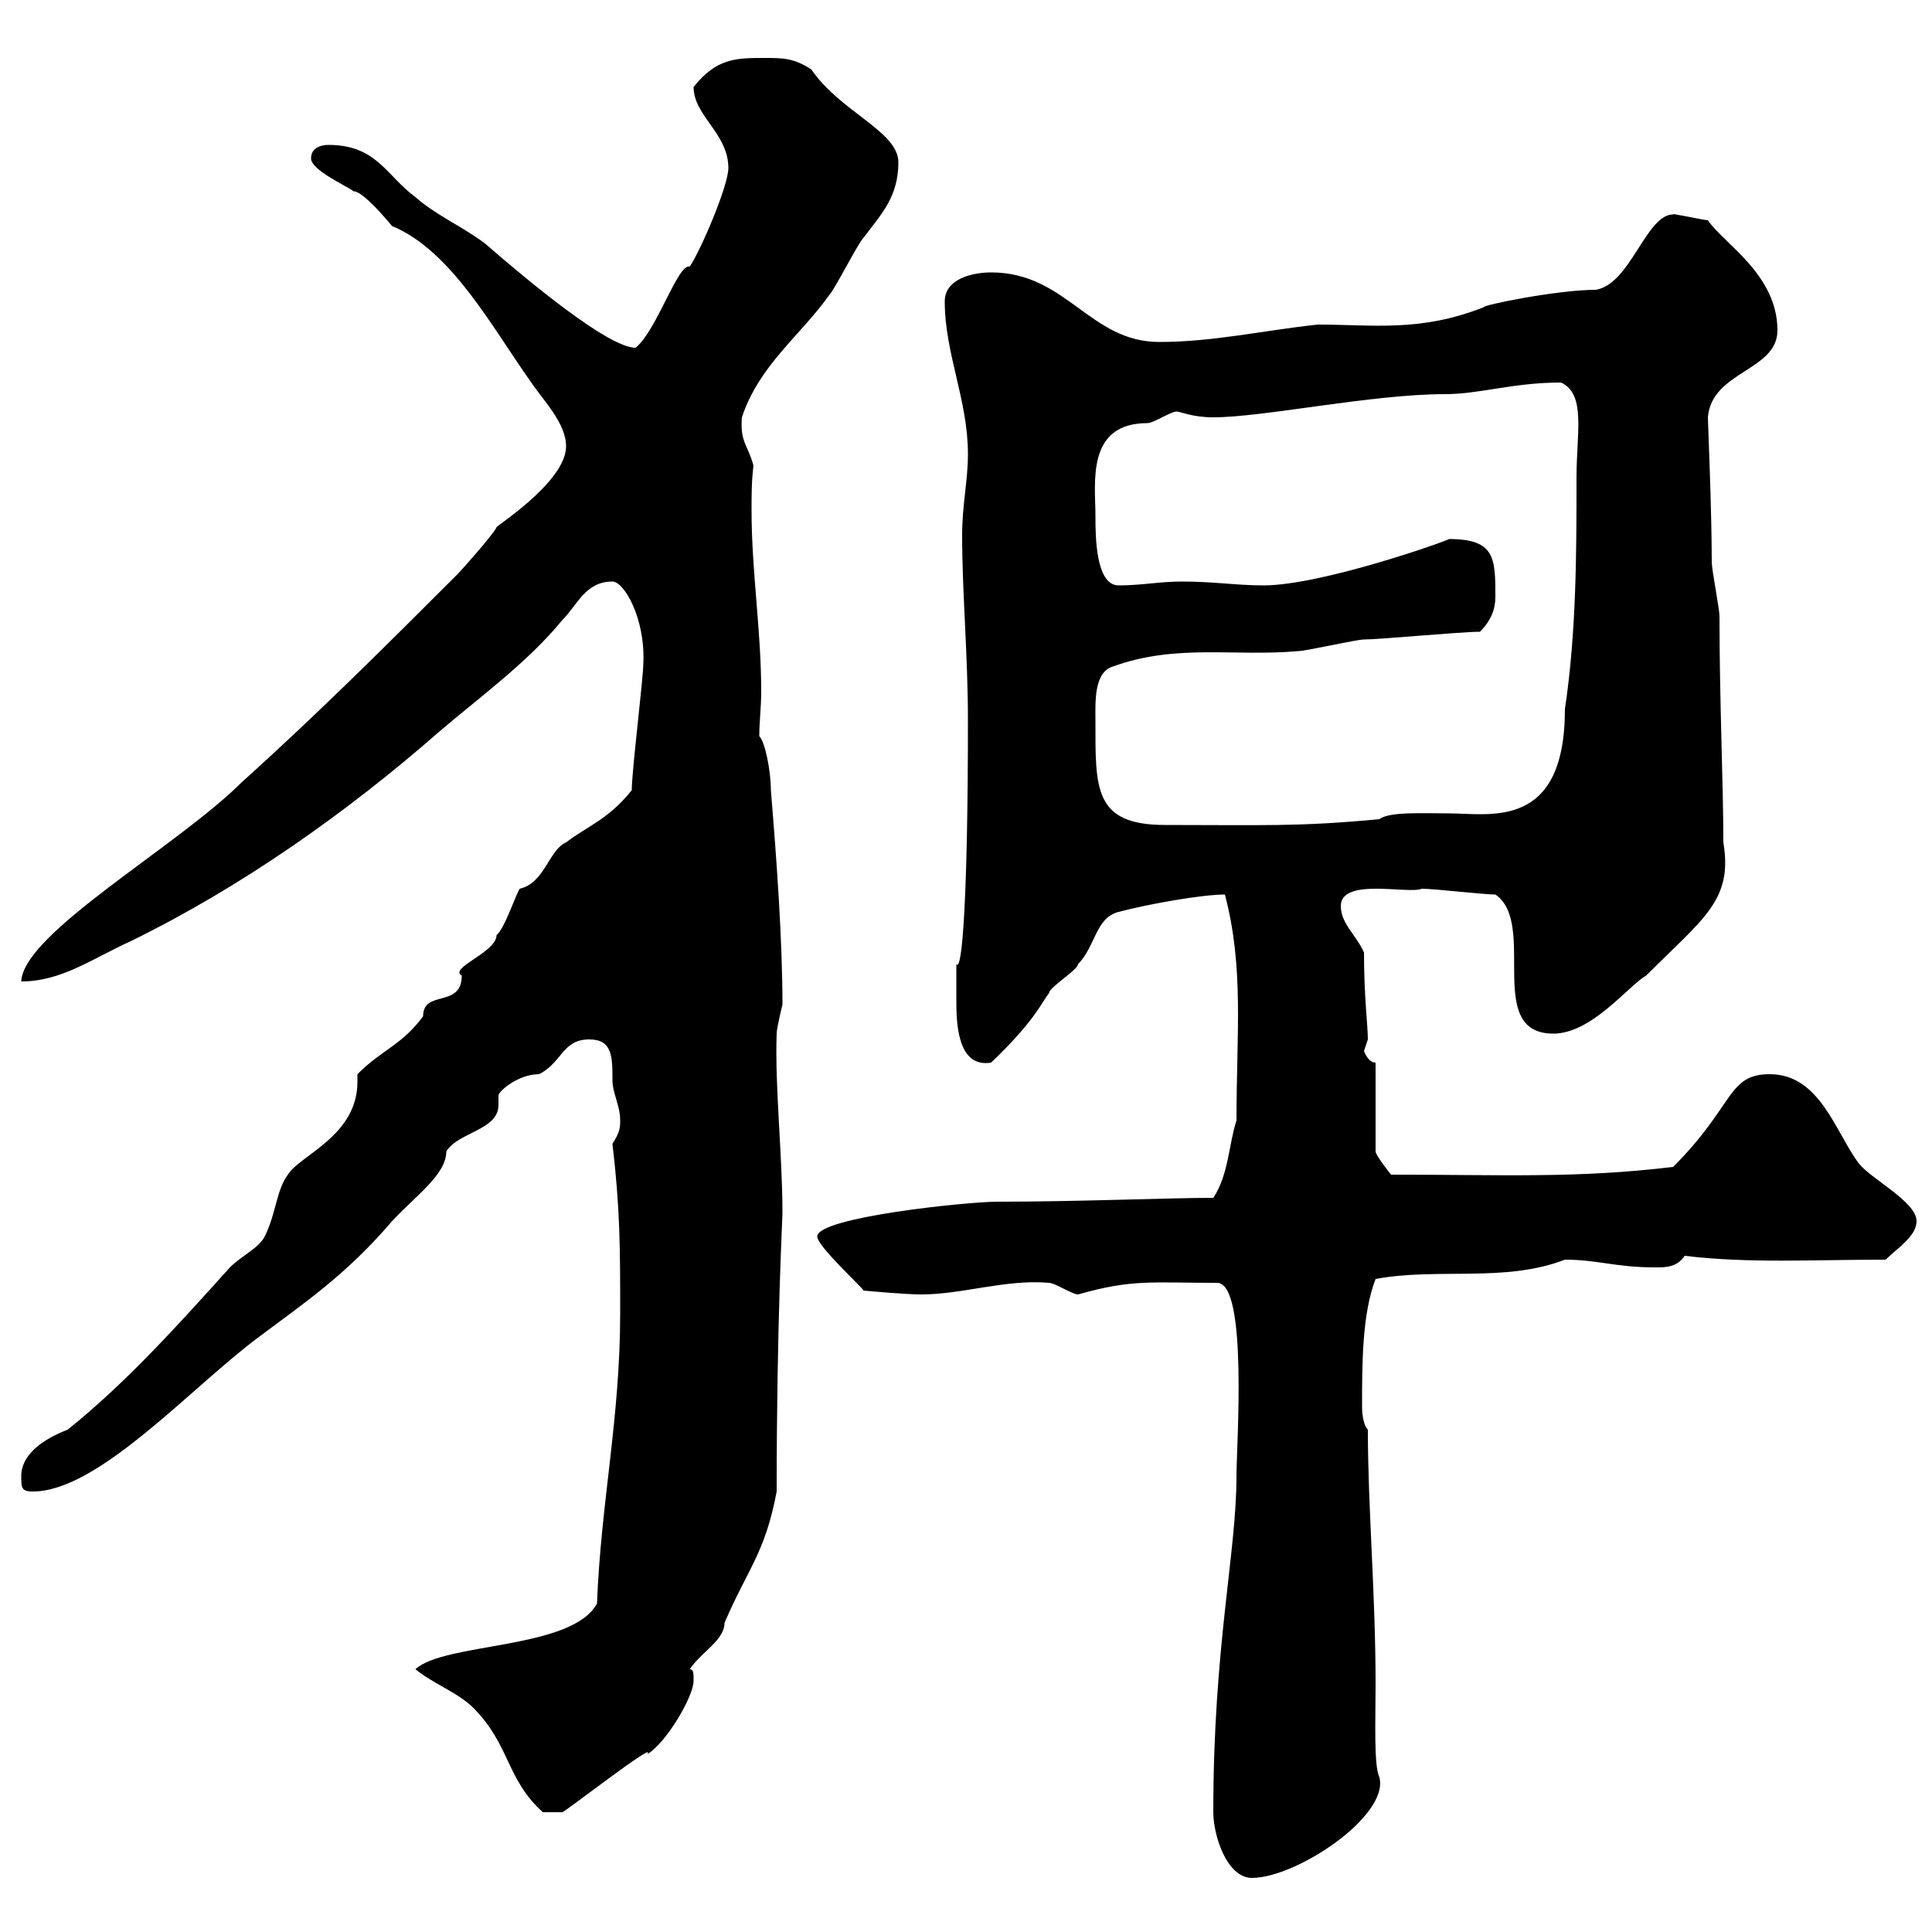 <svg xmlns="http://www.w3.org/2000/svg" xmlns:xlink="http://www.w3.org/1999/xlink" width="300" height="300"><path d="M188.40 281.40C188.40 285 190.50 291.60 194.40 291.60C201.30 291.60 215.70 282 214.20 276C213.30 274.20 213.60 267 213.60 261.60C213.60 247.50 212.40 234 212.40 222C211.80 221.40 211.50 219.90 211.50 218.40C211.50 211.80 211.50 204 213.60 198.60C223.20 196.80 233.70 199.20 243 195.60C248.10 195.60 250.80 196.80 257.10 196.80C258.60 196.80 260.40 196.80 261.60 195C271.50 196.20 281.40 195.60 292.80 195.60C294.60 193.80 297.60 192 297.60 189.60C297.60 186.60 290.40 183 288.60 180.60C285 175.80 282.60 166.80 274.80 166.80C268.20 166.80 269.40 171.60 259.80 181.20C244.80 183 233.40 182.40 216 182.40C216 182.40 213.60 179.40 213.60 178.80L213.60 165C212.40 165 211.80 163.20 211.80 163.20C211.80 163.20 212.40 161.40 212.40 161.40C212.40 159.30 211.80 154.80 211.80 147.90C210.60 145.20 208.20 143.40 208.20 140.70C208.20 136.20 218.70 138.90 220.80 138C222.60 138 230.40 138.90 232.20 138.90C238.80 143.40 230.40 160.50 241.20 160.50C247.20 160.50 252.90 153 255.60 151.50C264.60 142.50 269.10 139.80 267.60 130.80C267.60 121.80 267 108.90 267 95.70C267 94.50 265.80 88.50 265.80 87.30C265.80 79.20 265.20 65.40 265.20 64.80C265.80 57.60 276 57.60 276 51.30C276 42.60 267.60 37.80 265.20 34.20C264.60 34.20 259.20 33 259.80 33.30C255.60 33.30 253.20 44.10 247.80 45C241.80 45 230.10 47.40 230.40 47.70C220.50 51.60 213.30 50.40 204.60 50.40C196.20 51.30 188.40 53.10 180 53.10C169.20 53.10 165.60 42.30 153.90 42.30C151.20 42.30 146.70 43.20 146.70 46.80C146.70 54.90 150.30 62.10 150.30 70.50C150.30 74.70 149.40 78.30 149.40 83.10C149.40 92.10 150.30 101.70 150.30 111.90C150.30 139.20 149.40 151.20 148.50 149.70C148.50 149.70 148.50 153.30 148.50 155.10C148.50 158.40 148.50 165.90 153.90 165C160.80 158.40 161.70 155.70 162.90 154.20C162.90 153.30 167.40 150.60 167.40 149.70C170.10 147 170.10 142.50 173.70 141.60C178.20 140.40 186.60 138.90 190.20 138.90C193.20 150.30 192 160.50 192 174C190.80 177.60 190.80 182.40 188.40 186C181.50 186 167.40 186.60 154.80 186.60C150.30 186.60 126.90 189 126.90 192C126.90 193.50 133.80 199.80 134.10 200.40C134.10 200.40 140.40 201 143.10 201C149.40 201 156.30 198.60 162.90 199.20C163.80 199.20 166.50 201 167.40 201C175.80 198.60 178.80 199.20 189 199.20C193.80 199.20 192 224.40 192 229.20C192 241.20 188.40 255.60 188.40 281.40ZM64.50 259.20C67.50 261.60 71.10 262.80 73.50 265.20C79.20 270.90 78.60 276.30 84.30 281.40L87.30 281.40C87.30 281.70 102.30 270 100.50 272.40C103.50 270.60 107.70 263.40 107.70 261C107.70 259.80 107.70 259.20 107.10 259.20C108.90 256.50 112.50 254.70 112.50 252C116.10 243.60 118.80 241.20 120.60 231.60C120.60 205.50 121.50 189.30 121.50 188.40C121.50 179.40 120.30 168.60 120.60 160.50C120.60 159.60 121.50 156 121.50 156C121.50 146.10 120.60 133.50 119.70 122.70C119.70 119.70 118.80 115.20 117.90 114.30C117.90 112.20 118.20 109.80 118.20 107.40C118.20 97.80 116.70 88.80 116.70 79.20C116.70 76.80 116.70 74.70 117 72.30C116.10 69 114.90 68.70 115.20 64.80C117.90 56.70 124.20 52.20 128.70 45.90C129.60 45 133.20 37.80 134.10 36.90C136.80 33.30 139.50 30.60 139.50 25.20C139.50 20.40 130.50 17.40 126 10.80C123.30 9 121.50 9 118.80 9C114.30 9 111.30 9 107.70 13.50C107.70 18 113.10 20.70 113.10 26.10C113.10 28.80 108.90 38.70 107.10 41.40C105.30 40.80 102 51.30 98.70 54C94.50 54 82.20 43.80 75.30 37.80C71.70 35.10 67.50 33.30 64.50 30.60C60 27.30 58.50 22.50 51 22.50C50.10 22.50 48.30 22.80 48.30 24.60C48.30 26.40 53.70 28.80 54.90 29.70C56.70 29.70 61.80 36.30 60.90 35.10C70.20 39 76.50 51 82.50 59.40C84.30 62.10 87.90 65.70 87.90 69.30C87.90 75 76.20 82.20 77.10 81.90C76.50 83.10 71.70 88.50 71.10 89.10C60.30 99.90 49.50 110.70 37.50 121.50C27.60 131.40 3.60 144.90 3.30 152.40C9.60 152.40 14.40 148.80 20.40 146.10C37.50 137.70 53.70 126.30 68.10 113.70C74.40 108.30 81.90 102.90 87.30 96.30C89.70 93.90 90.90 90.30 95.10 90.30C96.90 90.30 100.20 96 99.90 102.90C99.90 105.30 98.10 119.70 98.10 122.70C94.50 127.20 91.50 128.10 87.90 130.80C85.20 132 84.60 137.10 80.70 138C80.10 138.90 78.30 144.30 77.10 145.20C77.10 147.90 69.60 150.30 71.70 151.50C71.70 156.60 65.70 153.60 65.70 157.80C62.40 162.30 59.40 162.90 55.50 166.80C55.50 167.40 55.50 167.70 55.50 168C55.50 176.40 46.50 179.40 44.70 182.40C42.90 184.80 42.90 188.40 41.10 192C40.20 193.80 37.50 195 35.70 196.80C27.60 205.80 19.50 214.80 10.50 222C6.60 223.50 3.30 225.90 3.30 229.20C3.30 231 3.30 231.60 5.10 231.60C15.30 231.60 29.70 215.40 40.20 207.60C47.40 202.20 53.70 198 60.90 189.60C64.50 185.70 69.30 182.40 69.30 178.80C71.10 175.80 77.40 175.50 77.40 171.60C77.40 171 77.40 170.40 77.40 170.10C77.40 169.50 80.40 166.80 83.70 166.80C87.30 165 87.30 161.40 91.50 161.40C95.10 161.40 95.10 164.10 95.10 167.70C95.10 169.80 96.30 171.60 96.30 174C96.30 174.90 96.30 175.80 95.10 177.60C96.30 187.80 96.30 193.80 96.30 204C96.30 220.20 93.30 233.40 92.70 249C88.80 256.20 69 255 64.50 259.20ZM170.10 111.90C170.10 109.20 169.80 104.40 172.80 103.50C182.70 99.90 191.70 102 201.60 101.10C202.80 101.10 210.60 99.30 211.80 99.30C214.20 99.30 226.80 98.10 229.80 98.10C231.60 96.30 232.20 94.50 232.20 92.70C232.20 86.70 232.20 83.70 225 83.70C224.70 84 205.20 90.90 196.20 90.90C192 90.90 188.40 90.30 183.60 90.30C180 90.30 177.30 90.90 173.70 90.90C170.10 90.90 170.10 83.10 170.10 80.10C170.10 75 168.60 65.70 178.20 65.70C179.10 65.70 181.80 63.90 182.70 63.90C183.30 63.90 185.10 64.80 188.40 64.80C196.20 64.80 213 61.20 224.40 61.20C229.80 61.20 234.90 59.40 242.40 59.40C246.30 61.20 244.80 67.20 244.80 74.10C244.80 85.50 244.80 98.10 243 110.10C243 129 231.30 126.30 225 126.30C221.10 126.30 215.70 126 214.20 127.20C201.60 128.40 195.90 128.10 180.90 128.10C169.80 128.10 170.10 122.40 170.10 111.90Z"/></svg>